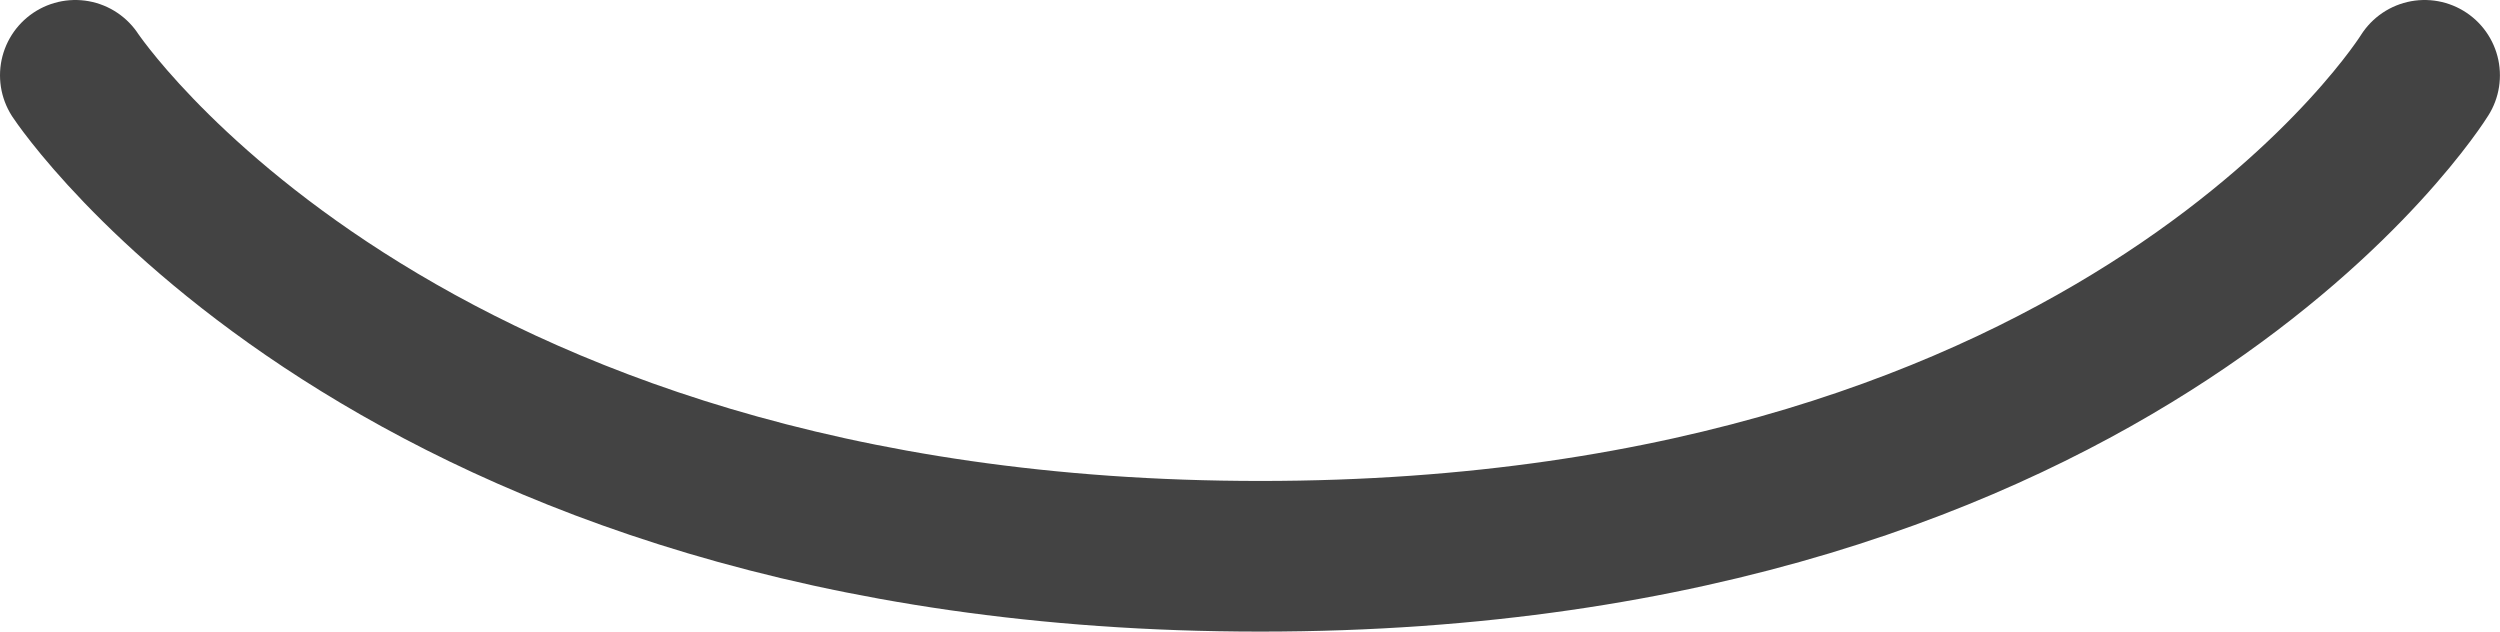 <svg xmlns="http://www.w3.org/2000/svg" width="33.189" height="8.385" viewBox="0 0 33.189 8.385"><path id="Path_6" data-name="Path 6" d="M554,3723.635s4.223,6.385,15.731,6.385,15.457-6.385,15.457-6.385" transform="translate(-553 -3722.635)" fill="none" stroke="#434343" stroke-linecap="round" stroke-linejoin="round" stroke-width="2"></path></svg>